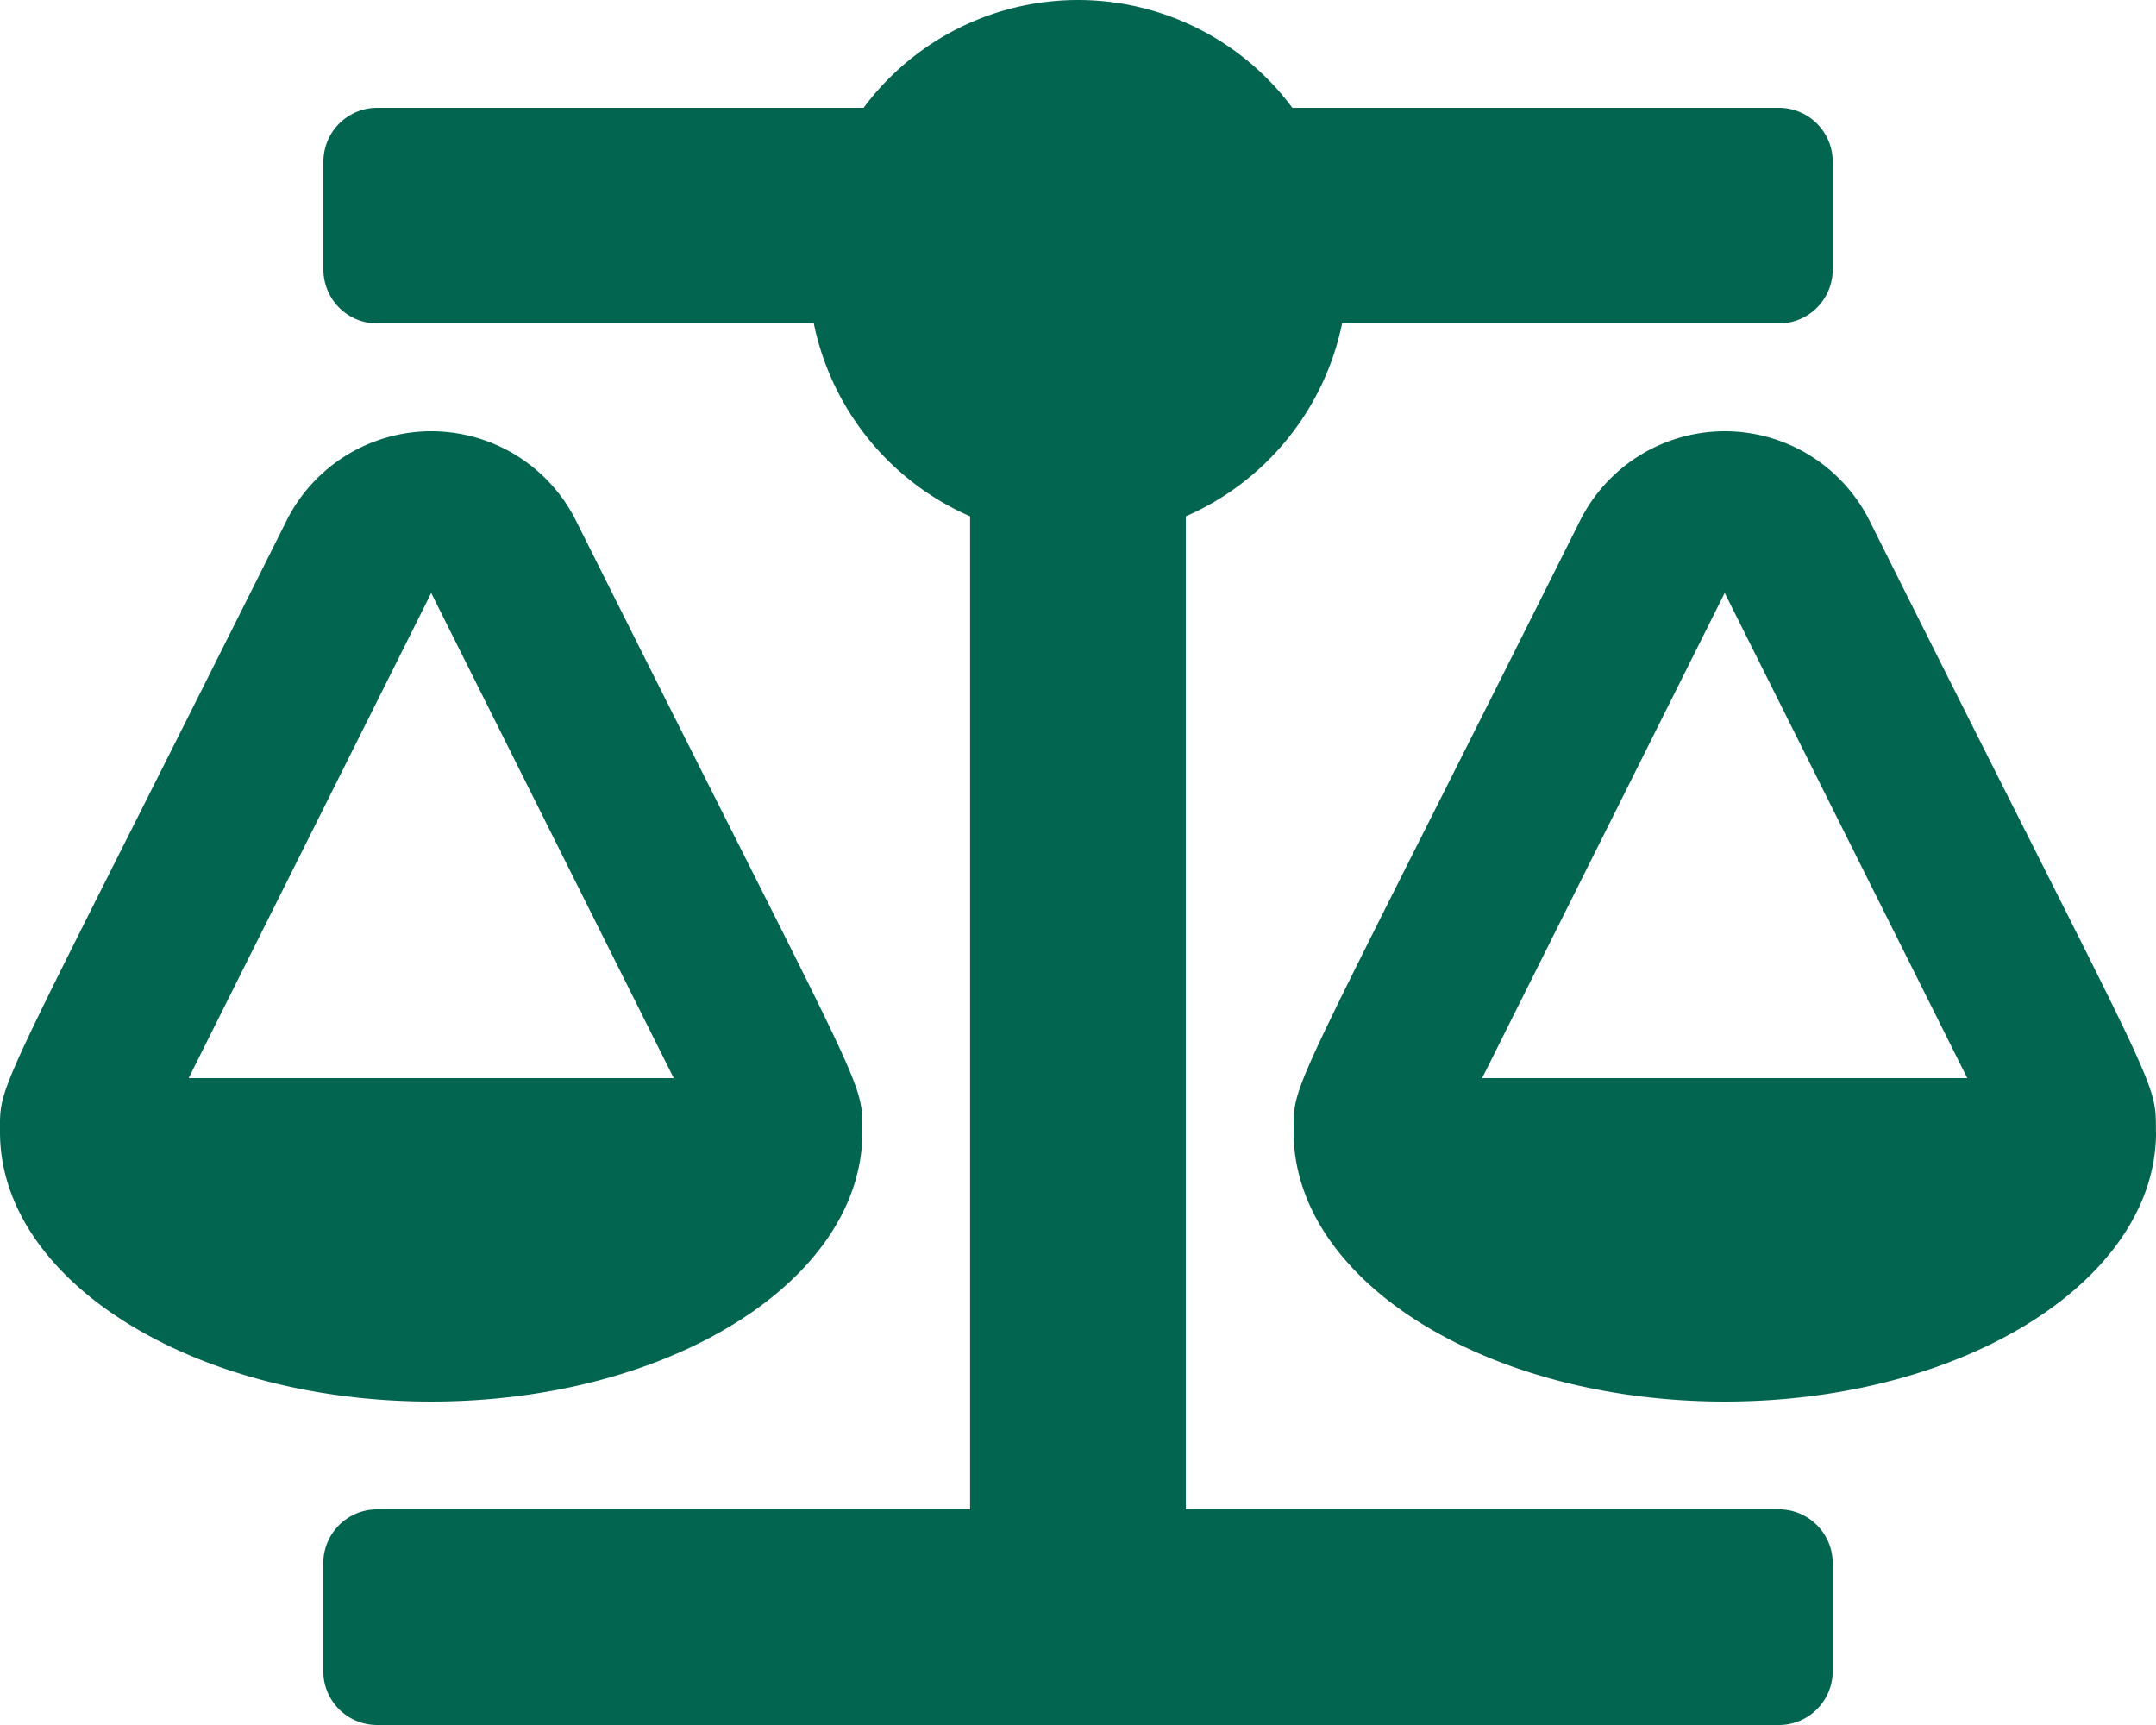 <svg id="circle" xmlns="http://www.w3.org/2000/svg" width="48.585" height="38.868" viewBox="0 0 48.585 38.868">
  <path id="Icon_awesome-balance-scale" data-name="Icon awesome-balance-scale" d="M19.434,25.507h0c0-1.228.1-.663-6.456-13.779a3.647,3.647,0,0,0-6.519,0C-.156,24.957,0,24.317,0,25.507H0c0,3.354,4.351,6.073,9.717,6.073S19.434,28.861,19.434,25.507ZM9.717,13.361l5.466,10.932H4.251ZM48.583,25.507c0-1.228.1-.663-6.456-13.779a3.647,3.647,0,0,0-6.519,0c-6.614,13.229-6.456,12.589-6.456,13.779h0c0,3.354,4.351,6.073,9.717,6.073s9.717-2.719,9.717-6.073ZM33.4,24.292l5.466-10.932,5.466,10.932Zm6.68,9.717H26.722V11.634a6.078,6.078,0,0,0,3.522-4.346h9.839A1.214,1.214,0,0,0,41.3,6.073V3.644a1.214,1.214,0,0,0-1.215-1.215H29.123a6.019,6.019,0,0,0-9.662,0H8.5A1.214,1.214,0,0,0,7.288,3.644V6.073A1.214,1.214,0,0,0,8.5,7.288h9.839a6.077,6.077,0,0,0,3.522,4.346V34.009H8.5a1.214,1.214,0,0,0-1.215,1.215v2.429A1.214,1.214,0,0,0,8.5,38.868h31.58A1.214,1.214,0,0,0,41.3,37.653V35.224A1.214,1.214,0,0,0,40.082,34.009Z" fill="#016550"/>
</svg>
